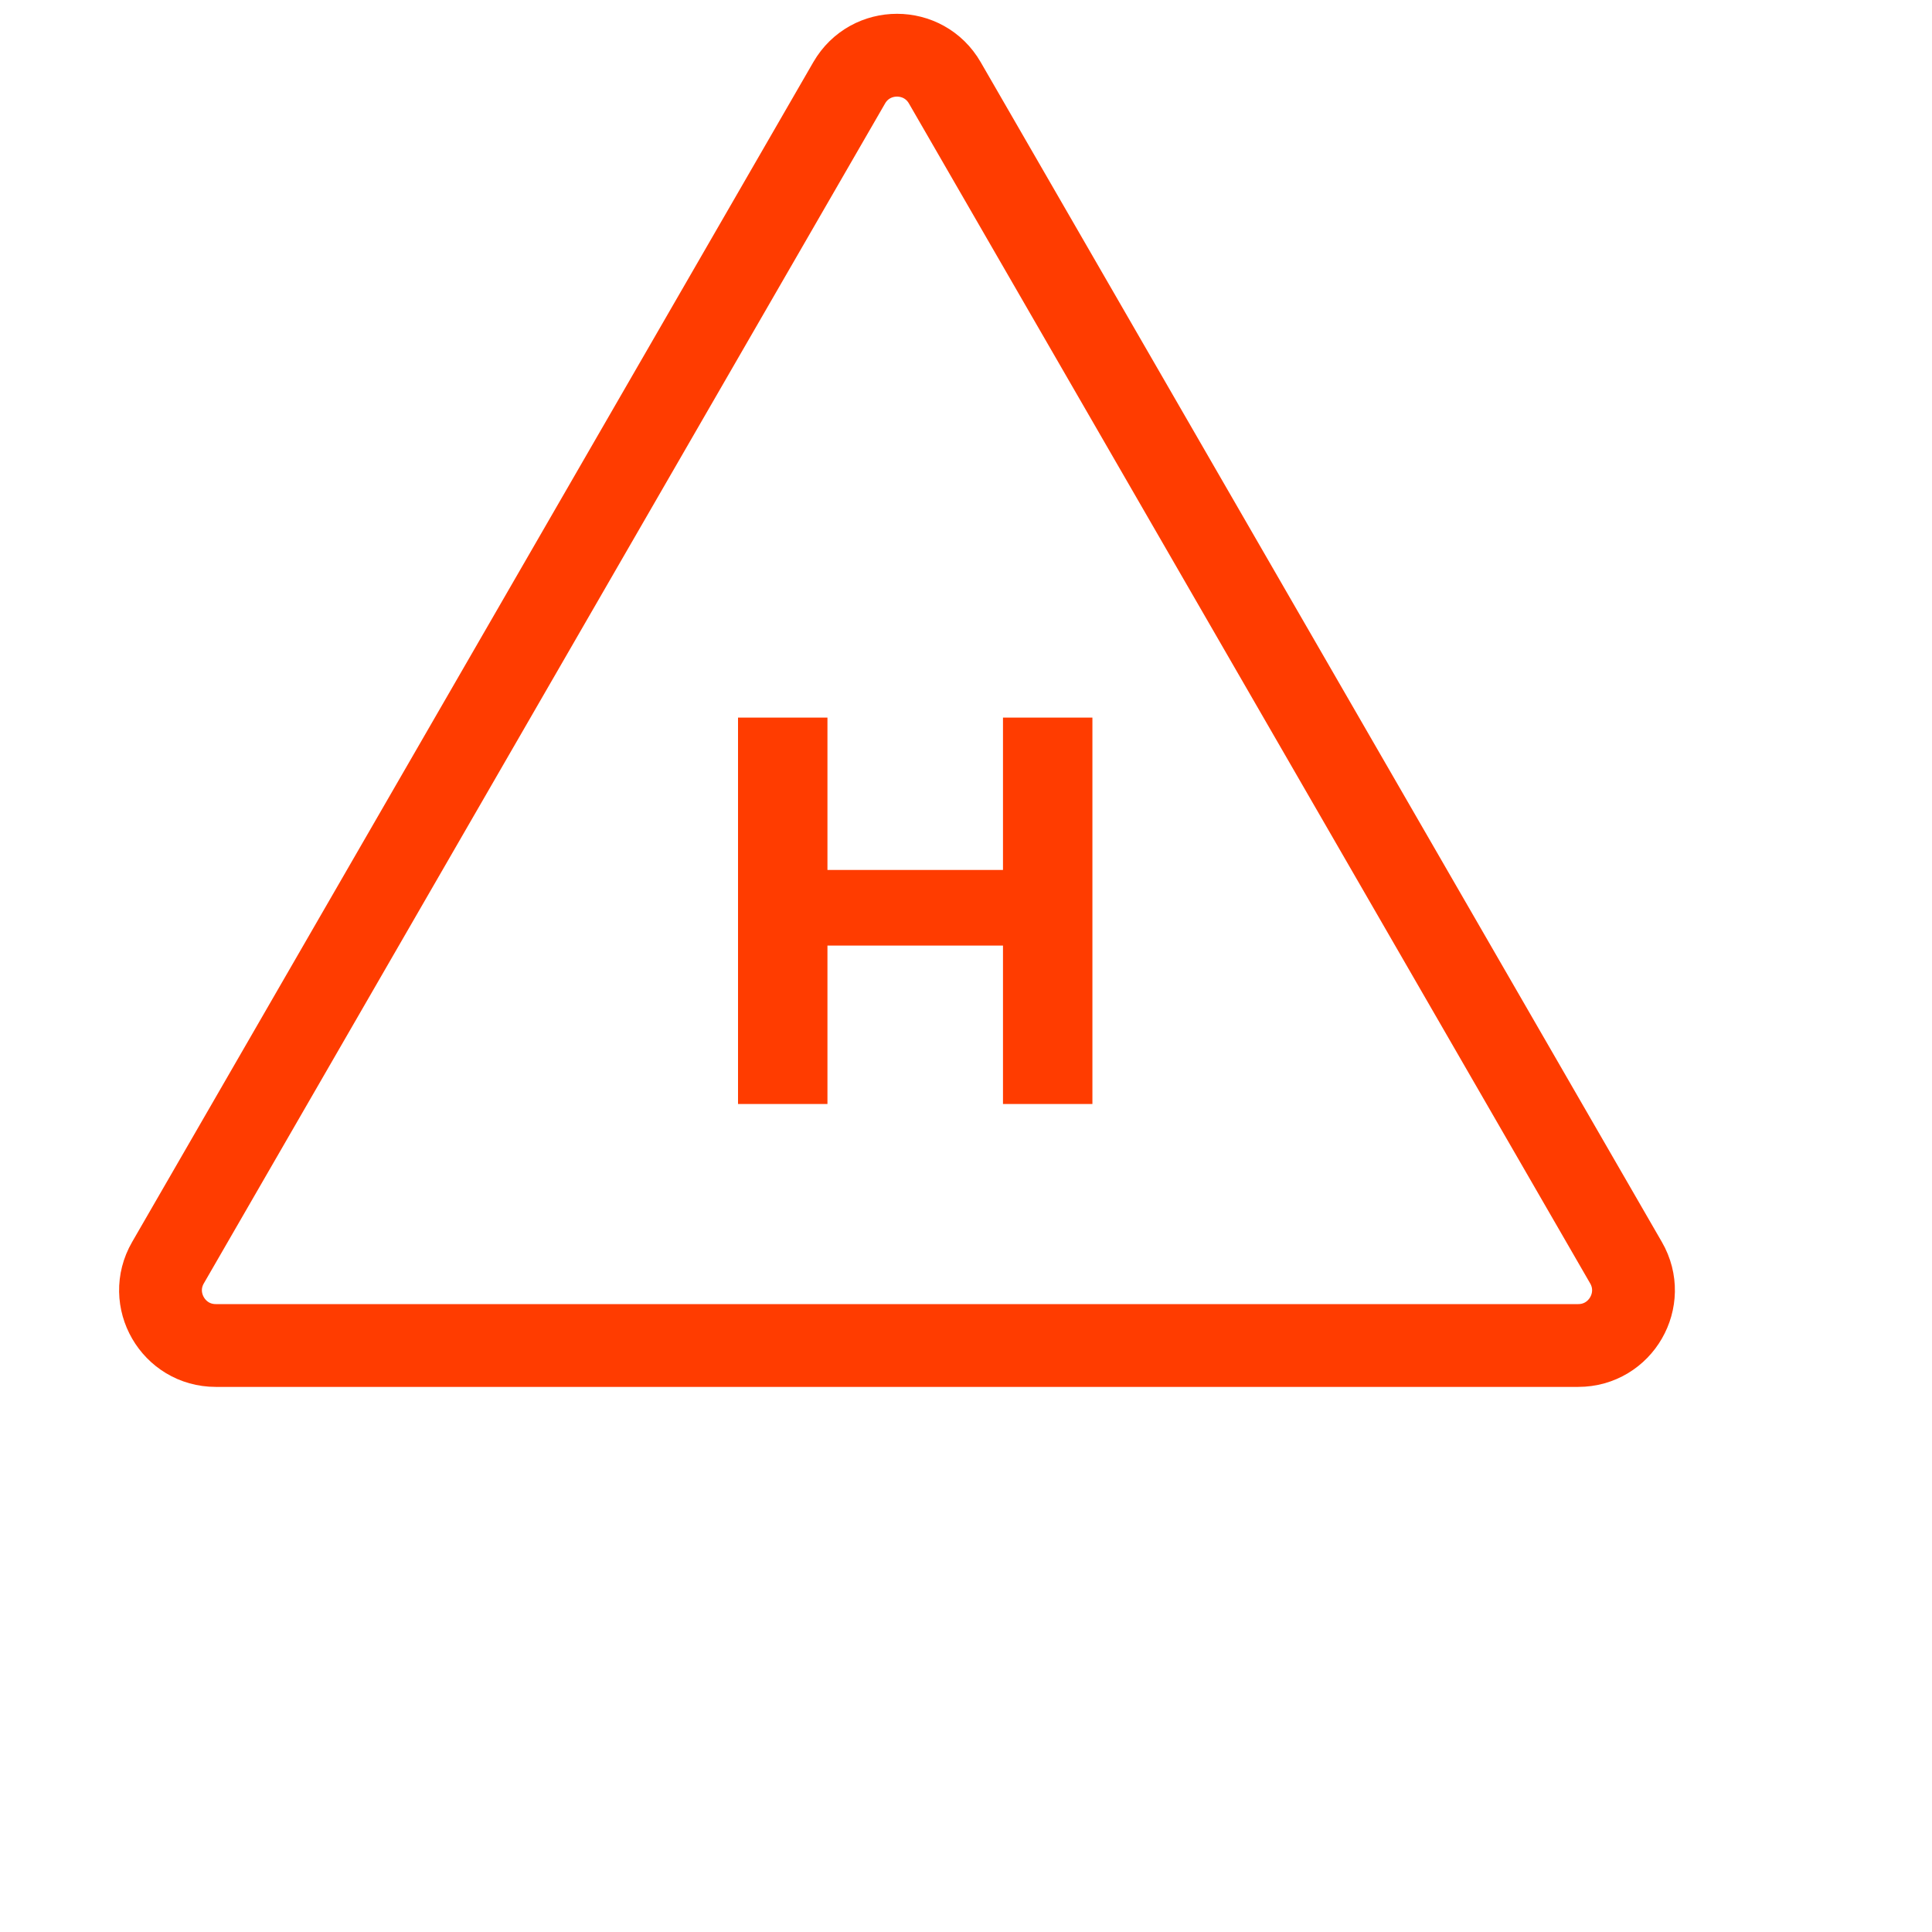 <svg width="70" height="70" viewBox="0 0 70 70" fill="none" xmlns="http://www.w3.org/2000/svg">
<path d="M30.768 3C31.538 1.667 33.462 1.667 34.232 3L58.914 45.75C59.684 47.083 58.721 48.75 57.182 48.75H7.818C6.279 48.75 5.316 47.083 6.086 45.75L30.768 3Z" stroke="#FF3C00" stroke-width="3"/>
<path d="M39.58 26V40H36.34V34.26H29.98V40H26.74V26H29.98V31.52H36.34V26H39.58Z" fill="#FF3C00"/>
</svg>
